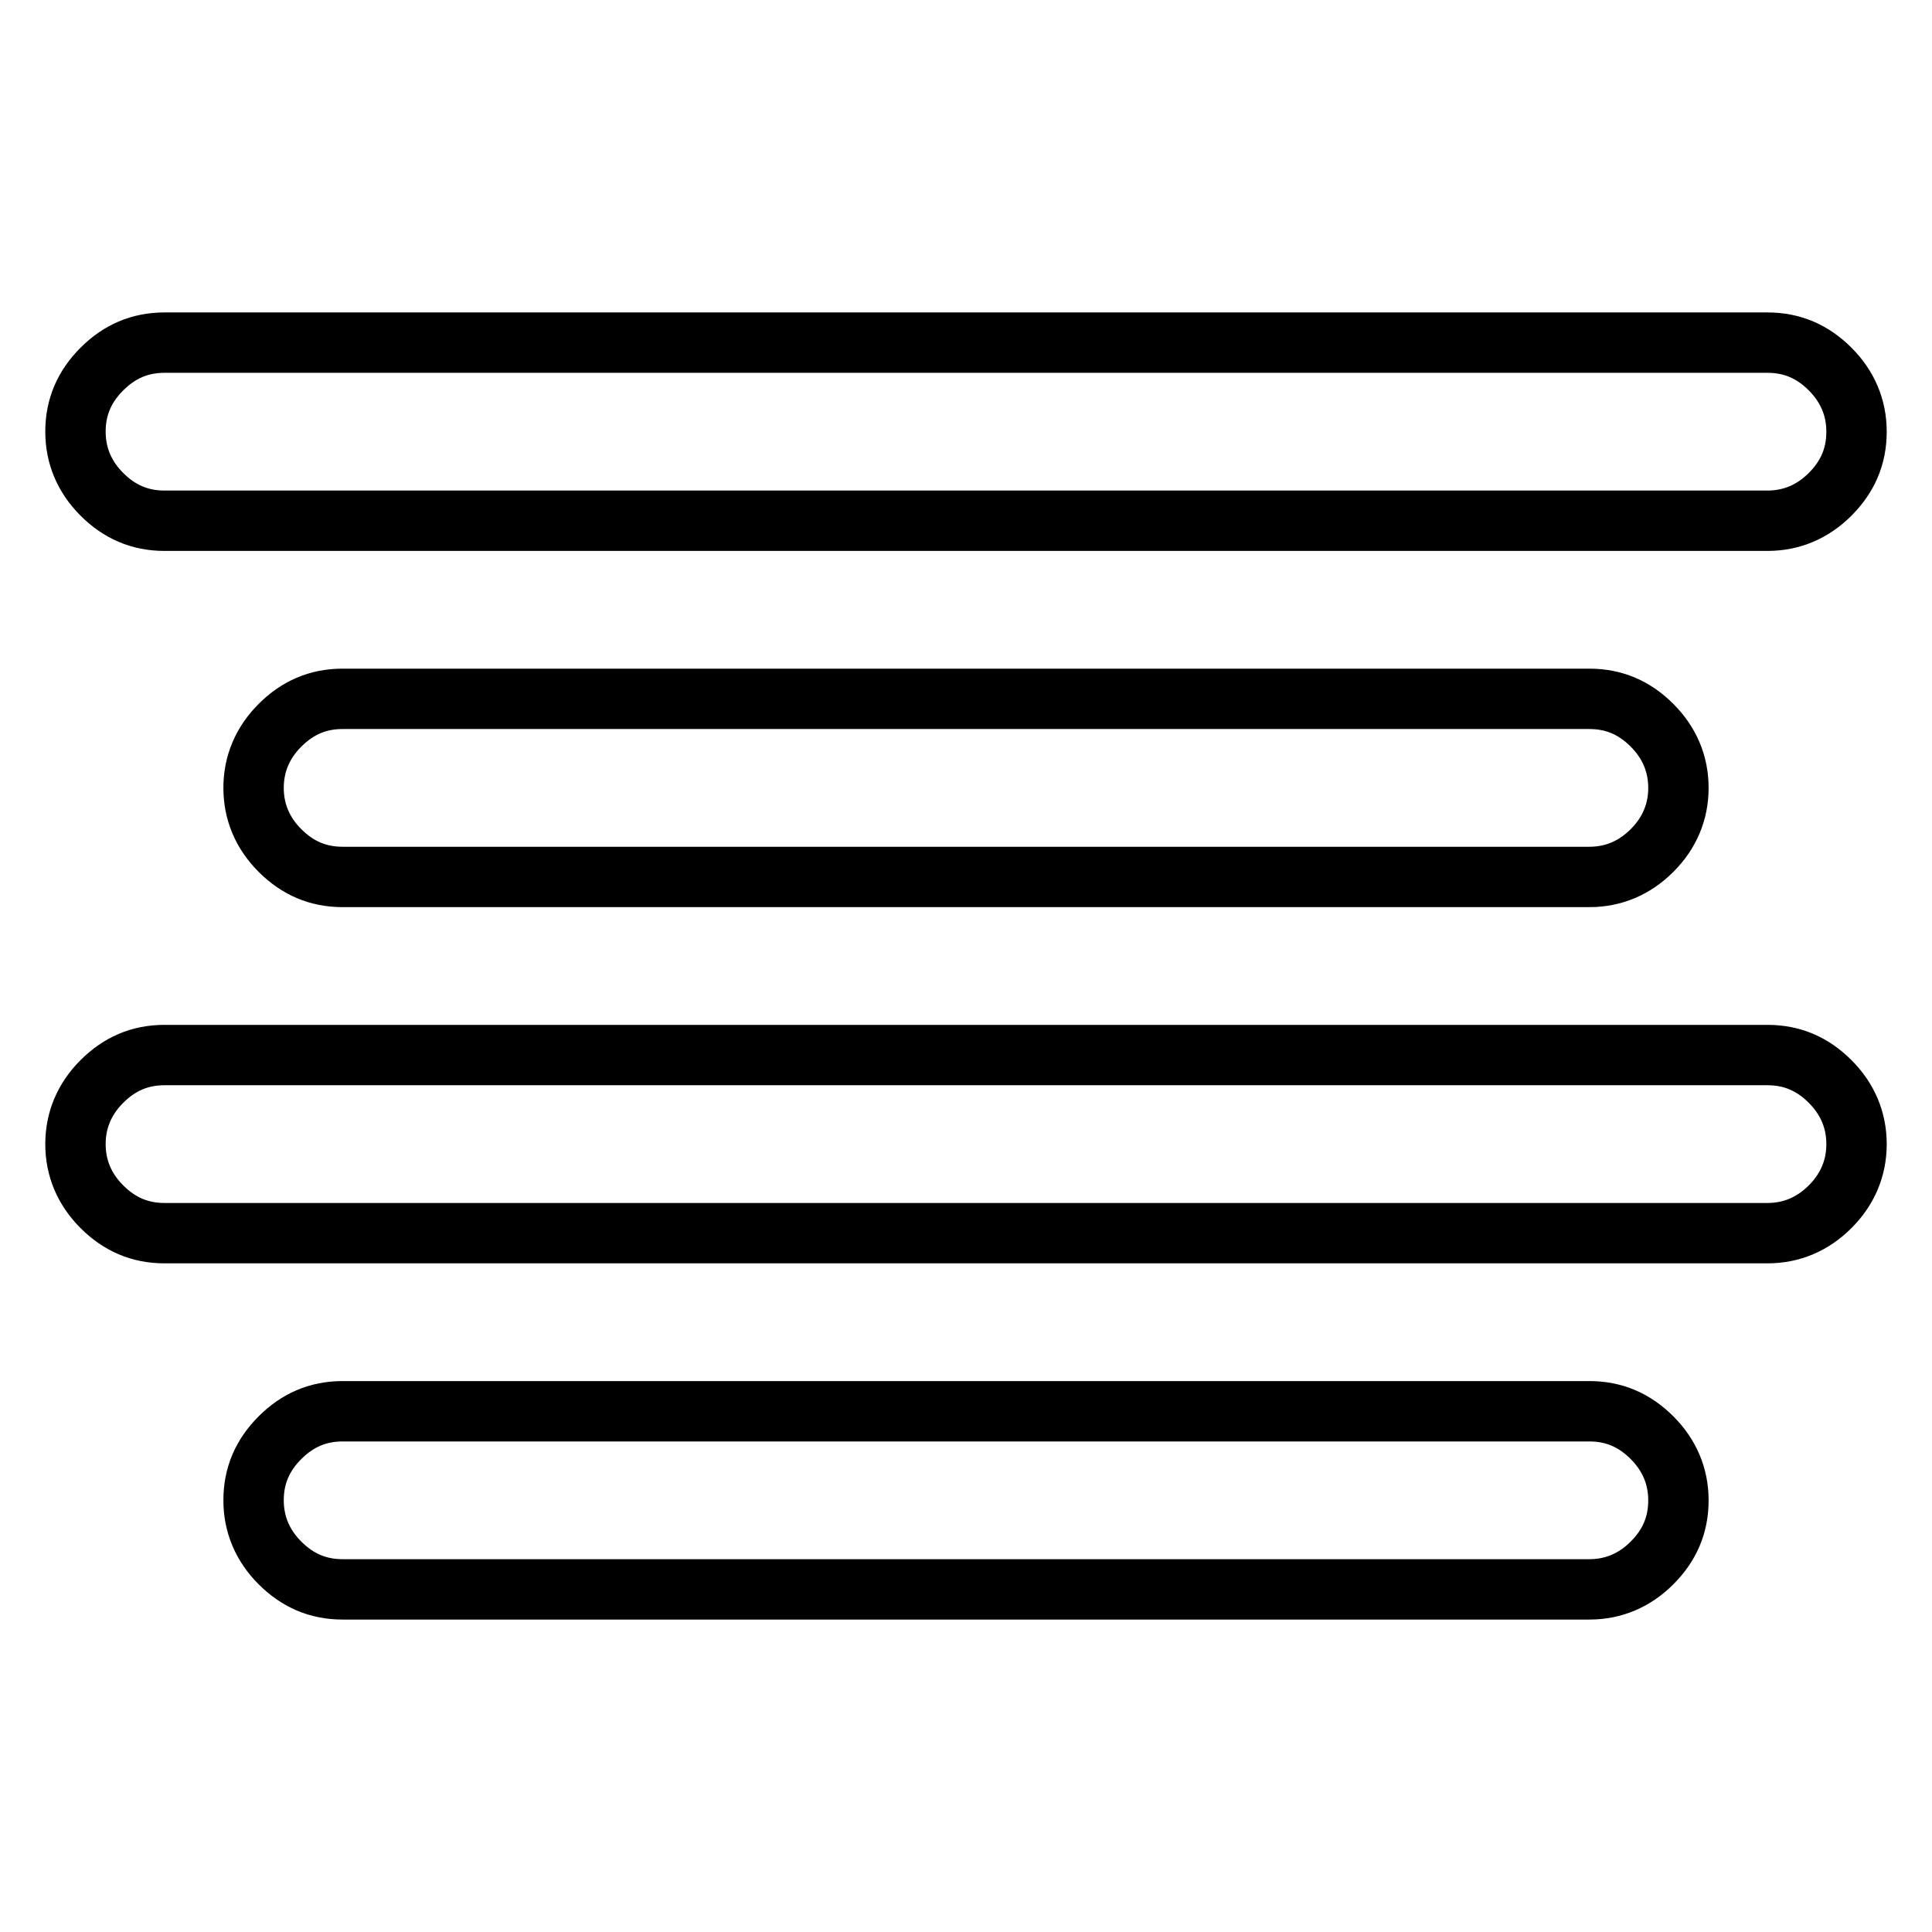<?xml version="1.0" encoding="utf-8"?>
<!-- Svg Vector Icons : http://www.onlinewebfonts.com/icon -->
<!DOCTYPE svg PUBLIC "-//W3C//DTD SVG 1.1//EN" "http://www.w3.org/Graphics/SVG/1.1/DTD/svg11.dtd">
<svg version="1.1" xmlns="http://www.w3.org/2000/svg" xmlns:xlink="http://www.w3.org/1999/xlink" x="0px" y="0px" viewBox="0 0 256 256" enable-background="new 0 0 256 256" xml:space="preserve">
<g> <path stroke-width="8" fill-opacity="0" stroke="#000000"  d="M21.8,45.4h212.4c3.3,0,6,1.2,8.3,3.5c2.3,2.3,3.5,5.1,3.5,8.3c0,3.3-1.2,6-3.5,8.3 c-2.3,2.3-5.1,3.5-8.3,3.5H21.8c-3.3,0-6-1.2-8.3-3.5c-2.3-2.3-3.5-5.1-3.5-8.3c0-3.3,1.2-6,3.5-8.3C15.8,46.6,18.5,45.4,21.8,45.4 z M45.4,187h165.2c3.3,0,6,1.2,8.3,3.5c2.3,2.3,3.5,5.1,3.5,8.3c0,3.3-1.2,6-3.5,8.3c-2.3,2.3-5.1,3.5-8.3,3.5H45.4 c-3.3,0-6-1.2-8.3-3.5c-2.3-2.3-3.5-5.1-3.5-8.3c0-3.3,1.2-6,3.5-8.3C39.4,188.2,42.1,187,45.4,187z M21.8,139.8h212.4 c3.3,0,6,1.2,8.3,3.5c2.3,2.3,3.5,5.1,3.5,8.3s-1.2,6-3.5,8.3c-2.3,2.3-5.1,3.5-8.3,3.5H21.8c-3.3,0-6-1.2-8.3-3.5 c-2.3-2.3-3.5-5.1-3.5-8.3s1.2-6,3.5-8.3C15.8,141,18.5,139.8,21.8,139.8z M45.4,92.6h165.2c3.3,0,6,1.2,8.3,3.5 c2.3,2.3,3.5,5.1,3.5,8.3s-1.2,6-3.5,8.3c-2.3,2.3-5.1,3.5-8.3,3.5H45.4c-3.3,0-6-1.2-8.3-3.5c-2.3-2.3-3.5-5.1-3.5-8.3 s1.2-6,3.5-8.3C39.4,93.8,42.1,92.6,45.4,92.6z"/></g>
</svg>